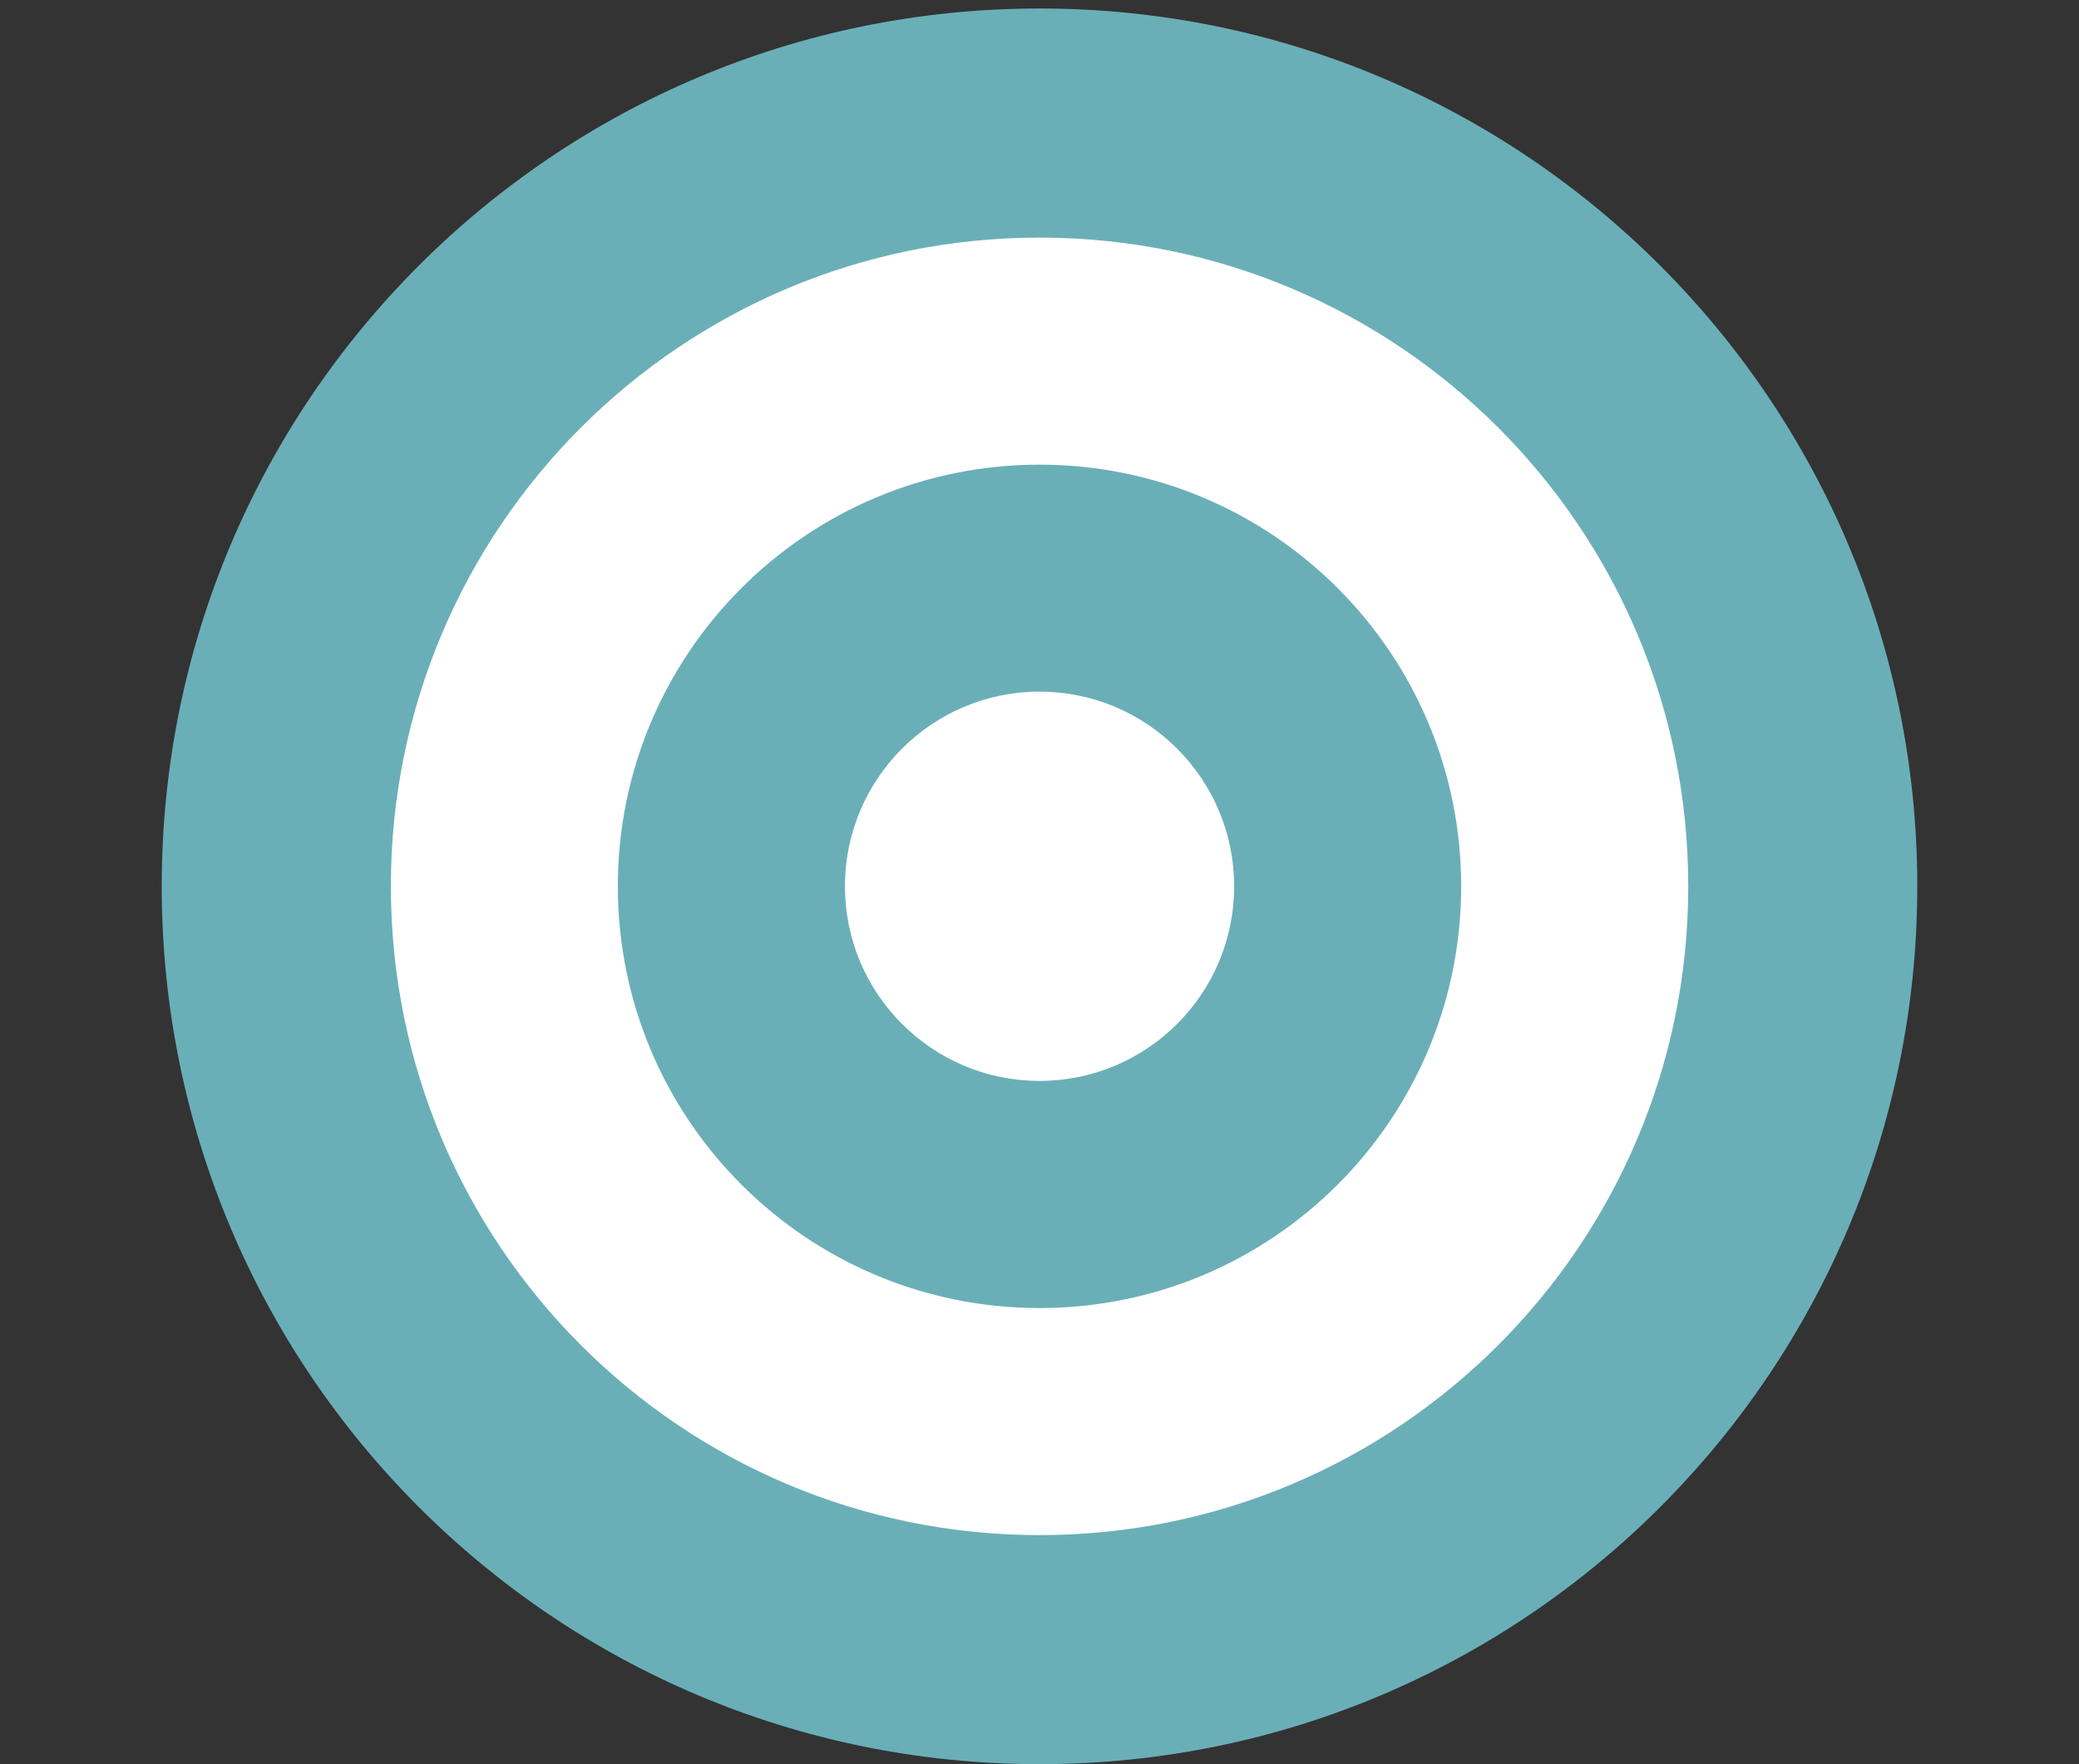 <?xml version="1.0" encoding="UTF-8" standalone="no"?>
<!DOCTYPE svg PUBLIC "-//W3C//DTD SVG 1.1//EN" "http://www.w3.org/Graphics/SVG/1.1/DTD/svg11.dtd">
<svg width="100%" height="100%" viewBox="0 0 99 84" version="1.1" xmlns="http://www.w3.org/2000/svg" xmlns:xlink="http://www.w3.org/1999/xlink" xml:space="preserve" xmlns:serif="http://www.serif.com/" style="fill-rule:evenodd;clip-rule:evenodd;stroke-linejoin:round;stroke-miterlimit:2;">
    <rect x="0" y="0" width="99" height="84" fill="#333333" stroke="none"/>
    <g id="champs-d-action" serif:id="champs d&apos;action">
        <g transform="matrix(0,1,1,0,49.501,0.403)">
            <path d="M41.798,-41.8C18.715,-41.8 0.001,-23.087 0.001,0.003C0.001,23.085 18.715,41.798 41.798,41.798C64.884,41.798 83.597,23.085 83.597,0.003C83.597,-23.087 64.884,-41.8 41.798,-41.8" style="fill:rgb(106,175,184);"/>
        </g>
        <g transform="matrix(0,1,1,0,49.504,11.313)">
            <path d="M30.889,-30.891C13.831,-30.891 0,-17.062 0,-0.002C0,17.058 13.831,30.889 30.889,30.889C47.95,30.889 61.78,17.058 61.78,-0.002C61.78,-17.062 47.95,-30.891 30.889,-30.891" style="fill:white;"/>
        </g>
        <g transform="matrix(0,1,1,0,49.502,22.124)">
            <path d="M20.078,-20.081C8.99,-20.081 0,-11.091 0,-0.001C0,11.09 8.99,20.078 20.078,20.078C31.168,20.078 40.158,11.09 40.158,-0.001C40.158,-11.091 31.168,-20.081 20.078,-20.081" style="fill:rgb(106,175,184);"/>
        </g>
        <g transform="matrix(0,1,1,0,49.501,32.933)">
            <path d="M9.268,-9.265C4.151,-9.265 -0.001,-5.115 -0.001,0.001C-0.001,5.12 4.151,9.268 9.268,9.268C14.383,9.268 18.534,5.12 18.534,0.001C18.534,-5.115 14.383,-9.265 9.268,-9.265" style="fill:white;"/>
        </g>
    </g>
</svg>
